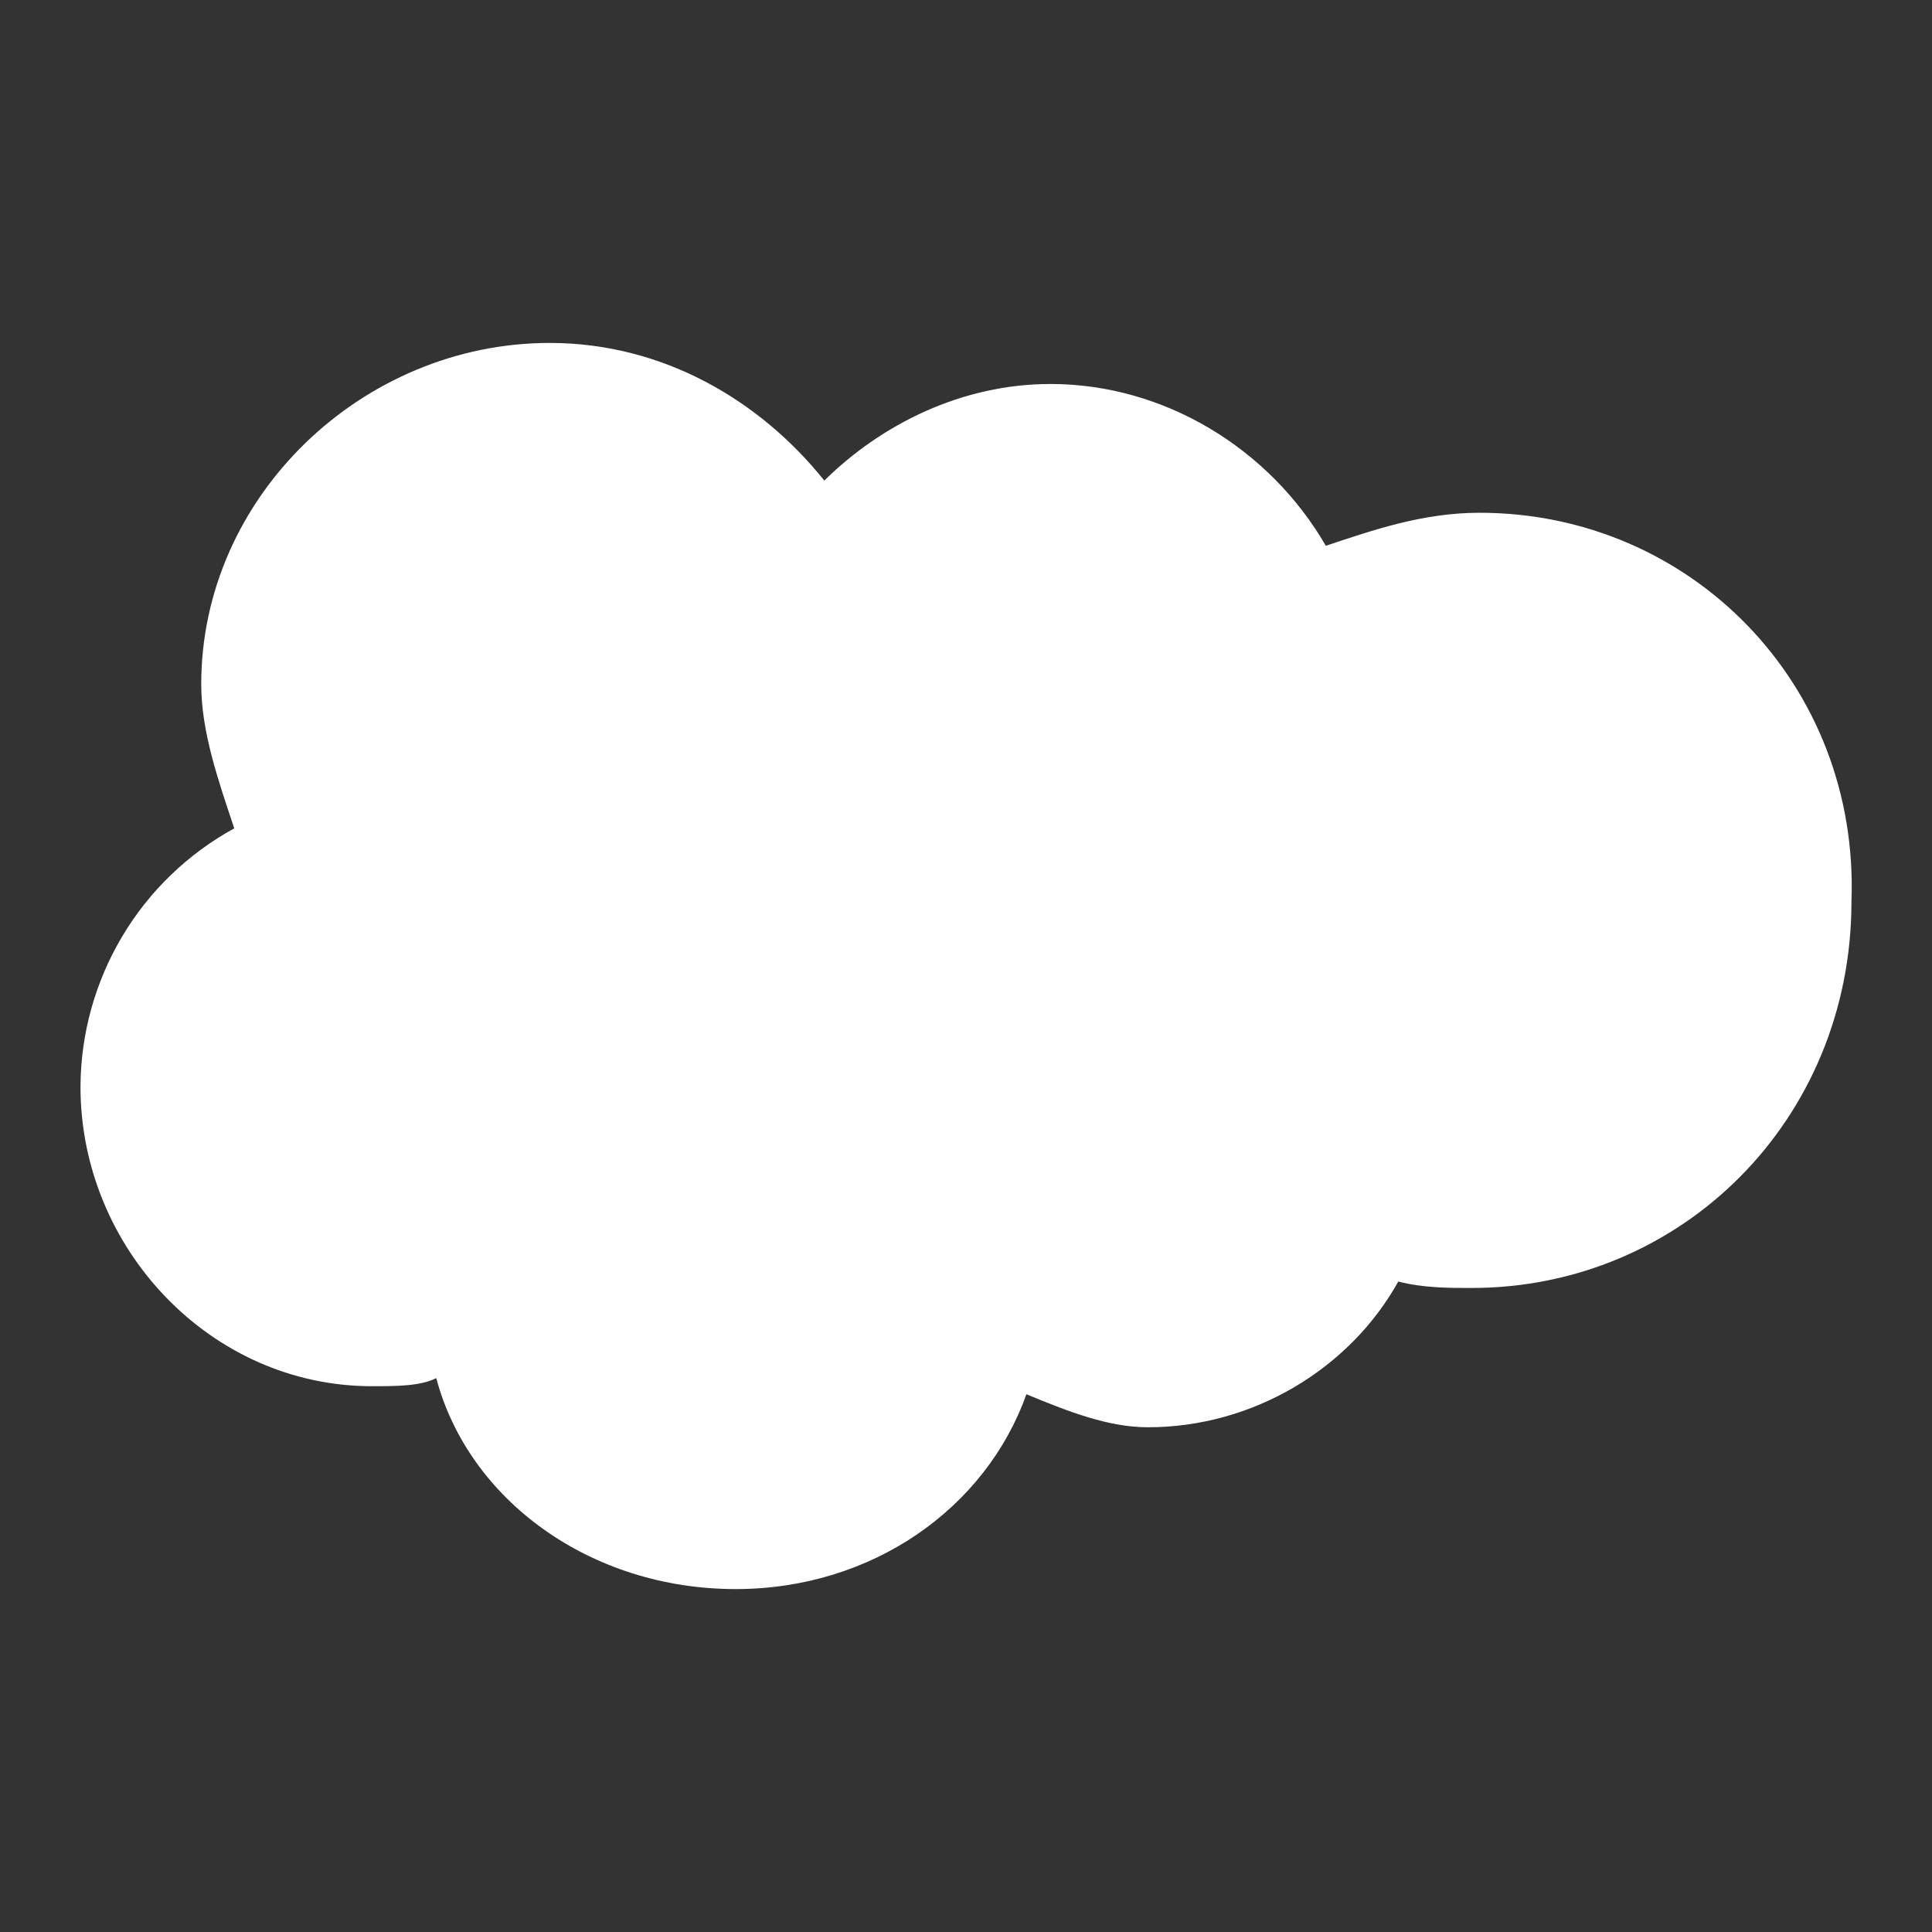 <svg width="32" height="32" viewBox="0 0 32 32" fill="none" xmlns="http://www.w3.org/2000/svg">
<rect x="0" y="0" width="32" height="32" fill="#333333" stroke="none"/>
<g id="mdi:salesforce">
<path id="Vector" d="M24.506 8.493C23.573 8.493 22.76 8.773 21.96 9.04C21.026 7.426 19.28 6.36 17.4 6.36C15.933 6.36 14.6 7.026 13.653 7.96C12.586 6.626 10.973 5.68 9.106 5.68C6 5.68 3.333 8.226 3.333 11.333C3.333 12.12 3.613 12.92 3.88 13.72C3.112 14.141 2.47 14.76 2.023 15.512C1.575 16.265 1.337 17.124 1.333 18C1.333 20.666 3.48 22.96 6.16 22.96C6.56 22.96 6.96 22.96 7.226 22.826C7.76 24.84 9.773 26.32 12.186 26.32C14.453 26.32 16.333 24.973 17 23.093C17.68 23.373 18.346 23.64 19.013 23.64C20.76 23.64 22.36 22.666 23.16 21.226C23.573 21.333 24 21.333 24.373 21.333C27.853 21.333 30.666 18.546 30.666 14.933C30.8 11.333 28 8.493 24.506 8.493Z" fill="white"/>
</g>
</svg>
